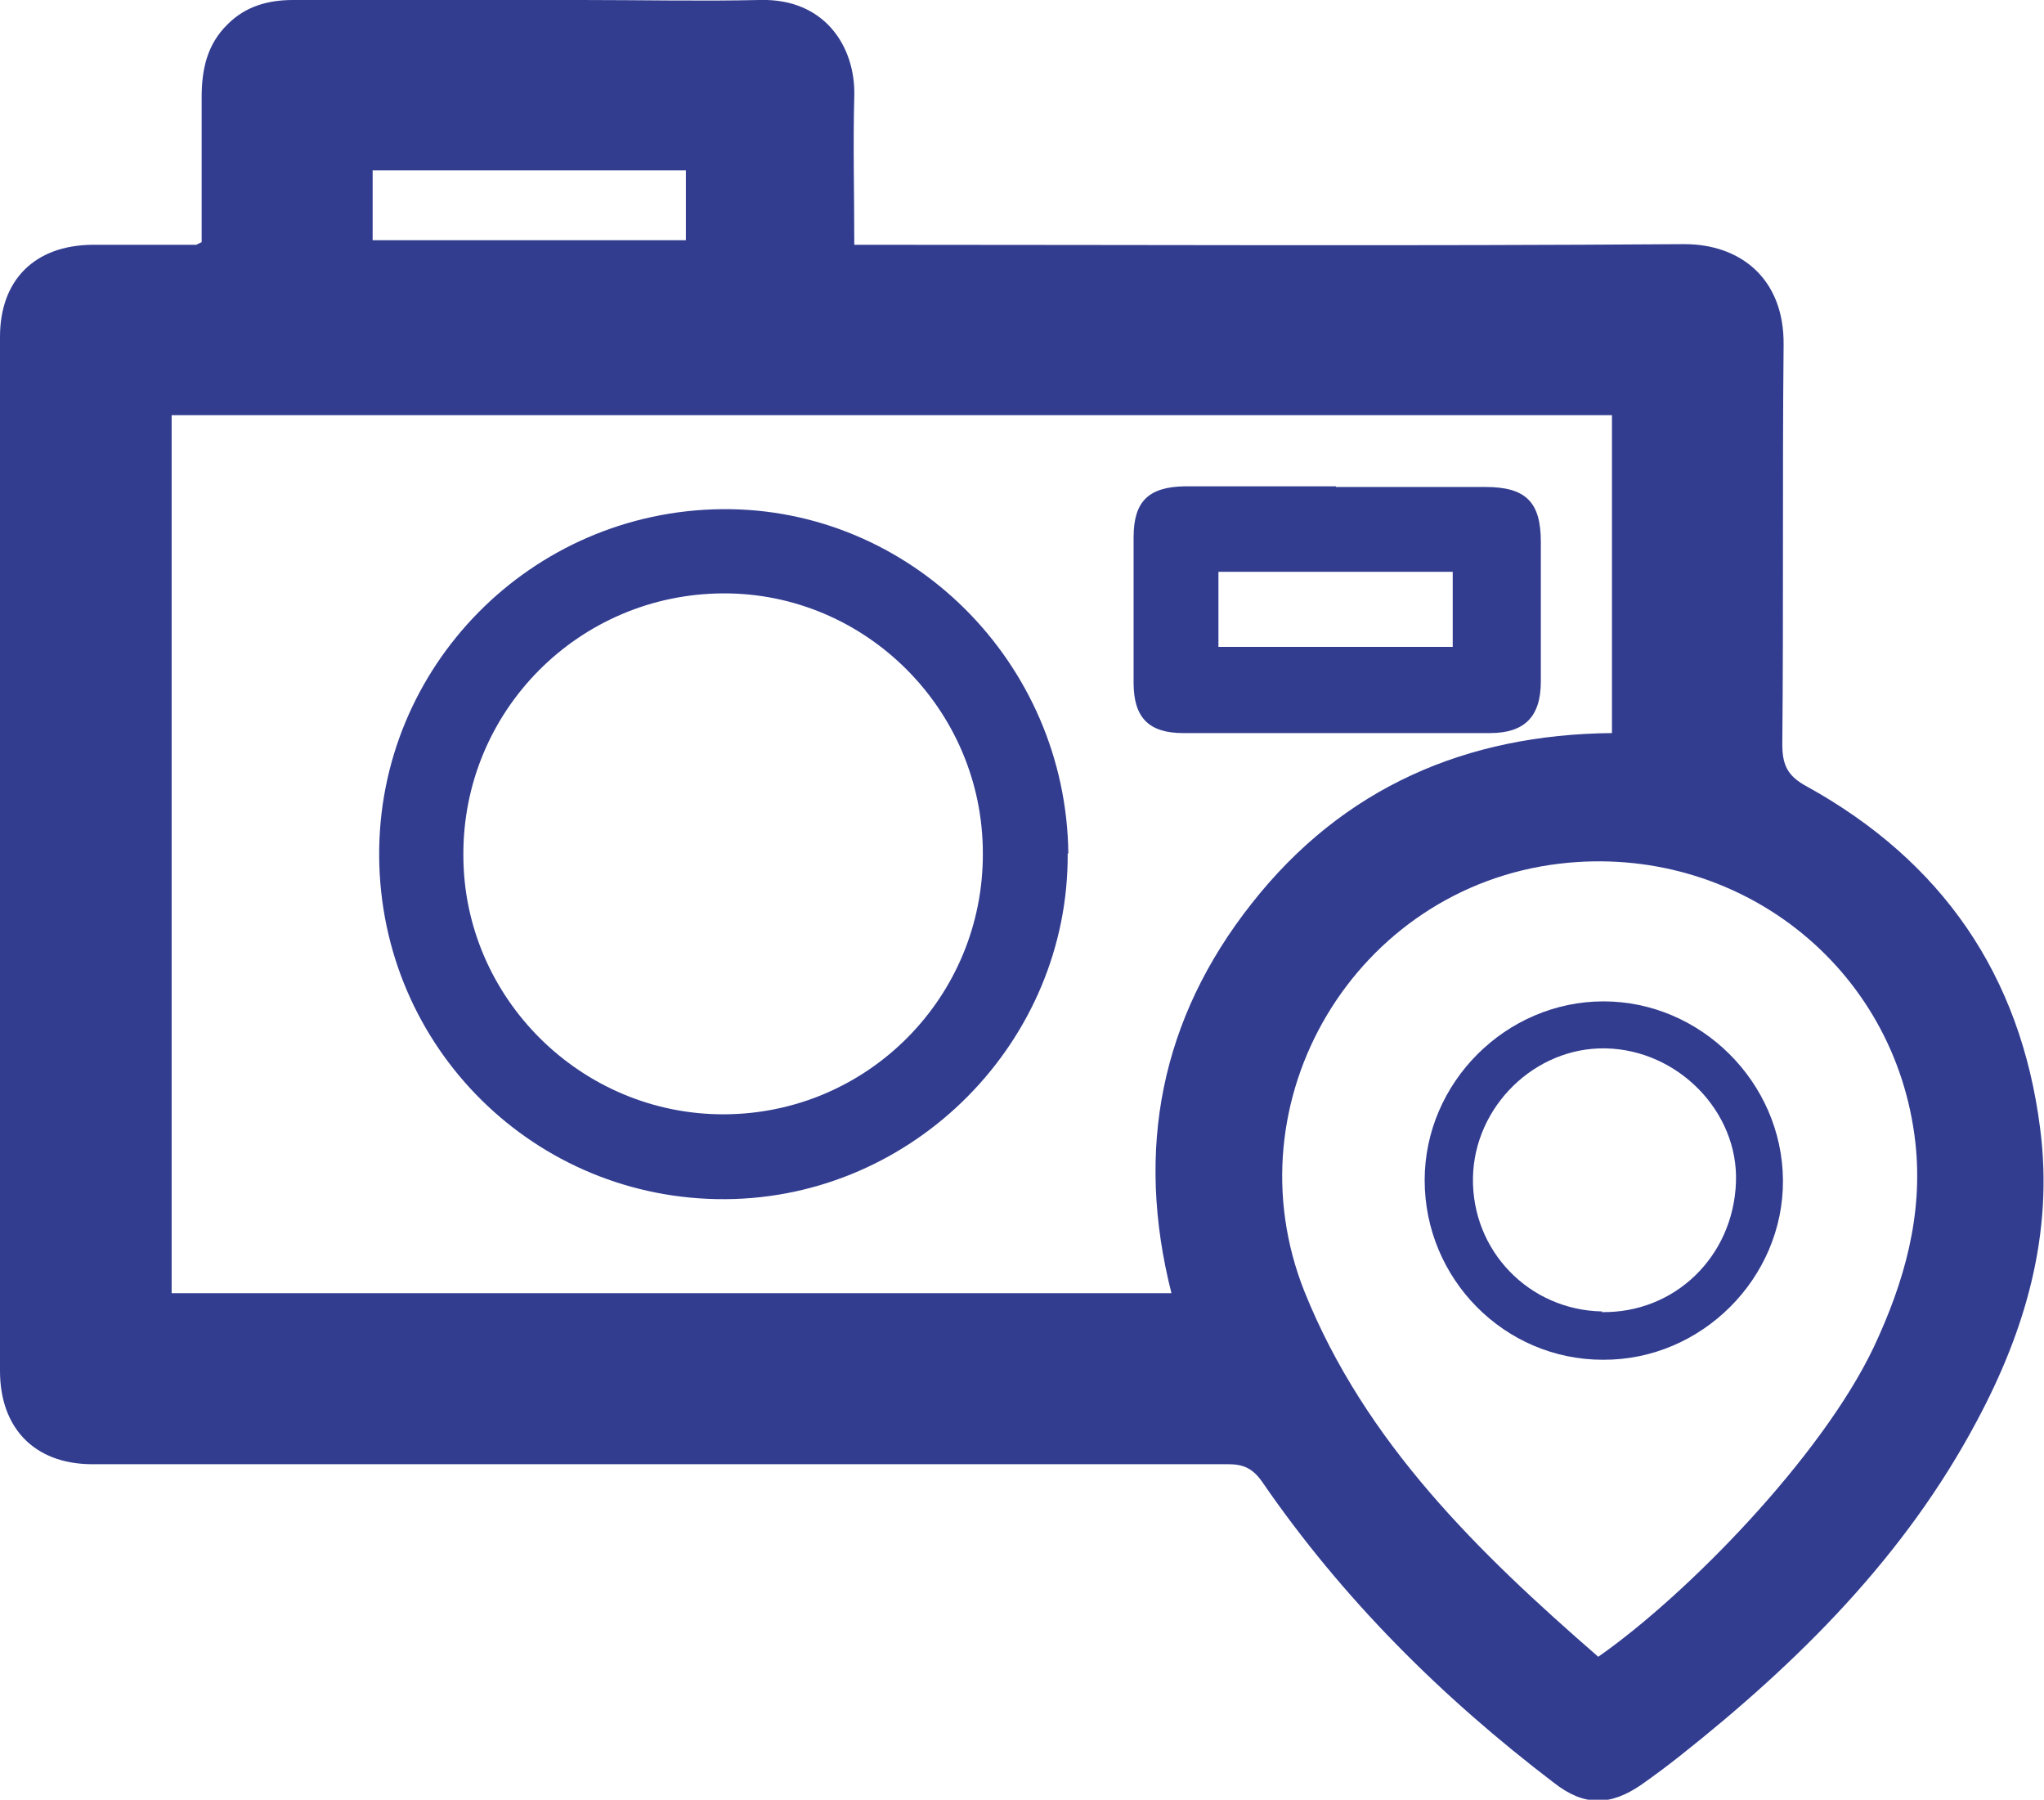 <?xml version="1.0" encoding="UTF-8"?>
<svg xmlns="http://www.w3.org/2000/svg" id="a" width="31.32" height="27.57" viewBox="0 0 31.32 27.57"><defs><style>.b{fill:#323d90;}</style></defs><path class="b" d="M3.09,3.7c0-.73,0-1.47,0-2.21,0-.42,.08-.81,.4-1.12C3.76,.1,4.1,0,4.49,0c1.48,0,2.96,0,4.43,0,.91,0,1.82,.02,2.72,0,1-.03,1.47,.72,1.45,1.47-.02,.74,0,1.49,0,2.28,.13,0,.25,0,.36,0,4.12,0,8.24,.02,12.36-.01,.86,0,1.53,.53,1.52,1.54-.02,2.04,0,4.08-.02,6.12,0,.32,.08,.49,.38,.65,2.06,1.14,3.27,2.88,3.57,5.23,.21,1.61-.22,3.09-.97,4.49-1.1,2.07-2.73,3.69-4.55,5.13-.19,.15-.39,.3-.59,.44-.48,.33-.88,.33-1.34-.03-1.72-1.31-3.24-2.82-4.47-4.61-.14-.2-.28-.27-.52-.27-5.81,0-11.62,0-17.43,0C.53,22.42,0,21.88,0,21,0,15.72,0,10.44,0,5.16c0-.87,.53-1.4,1.41-1.41,.53,0,1.06,0,1.59,0,.02,0,.04-.02,.09-.04Zm-.46,2.66v13.45h15.32c-.56-2.21-.16-4.21,1.23-5.97,1.4-1.78,3.29-2.59,5.52-2.61V6.36H2.63ZM24.49,25.38c1.36-.95,3.42-3.06,4.22-4.74,.47-1,.76-2.02,.64-3.13-.3-2.71-2.73-4.6-5.45-4.28-3.13,.37-5.08,3.63-3.91,6.56,.93,2.31,2.66,3.99,4.5,5.59ZM10.51,2.61H5.71v1.07h4.8v-1.07Z"/><path class="b" d="M16.36,13.07c.02,2.88-2.35,5.28-5.24,5.3-2.92,.02-5.29-2.32-5.31-5.25-.02-2.91,2.33-5.29,5.25-5.32,2.89-.03,5.28,2.35,5.31,5.28Zm-1.3,0c0-2.2-1.8-3.99-3.98-3.98-2.21,.01-3.99,1.8-3.98,4.01,0,2.19,1.81,3.98,4,3.97,2.2-.01,3.97-1.8,3.96-4Z"/><path class="b" d="M20.47,7.46c.76,0,1.53,0,2.29,0,.62,0,.85,.23,.85,.84,0,.71,0,1.43,0,2.14,0,.54-.25,.79-.78,.79-1.57,0-3.14,0-4.7,0-.53,0-.76-.24-.76-.77,0-.74,0-1.49,0-2.23,0-.55,.23-.77,.78-.78,.77,0,1.55,0,2.32,0Zm-1.8,1.3v1.15h3.59v-1.15h-3.59Z"/><path class="b" d="M24.56,20.83c-1.51,0-2.73-1.24-2.73-2.75,0-1.5,1.25-2.74,2.74-2.74,1.49,0,2.74,1.24,2.75,2.74,.01,1.5-1.25,2.76-2.76,2.75Zm-.02-.73c1.12,.02,2.02-.85,2.06-1.99,.04-1.08-.89-2.03-2-2.05-1.08-.02-2.01,.89-2.03,1.98-.02,1.12,.86,2.03,1.98,2.05Z"/></svg>
